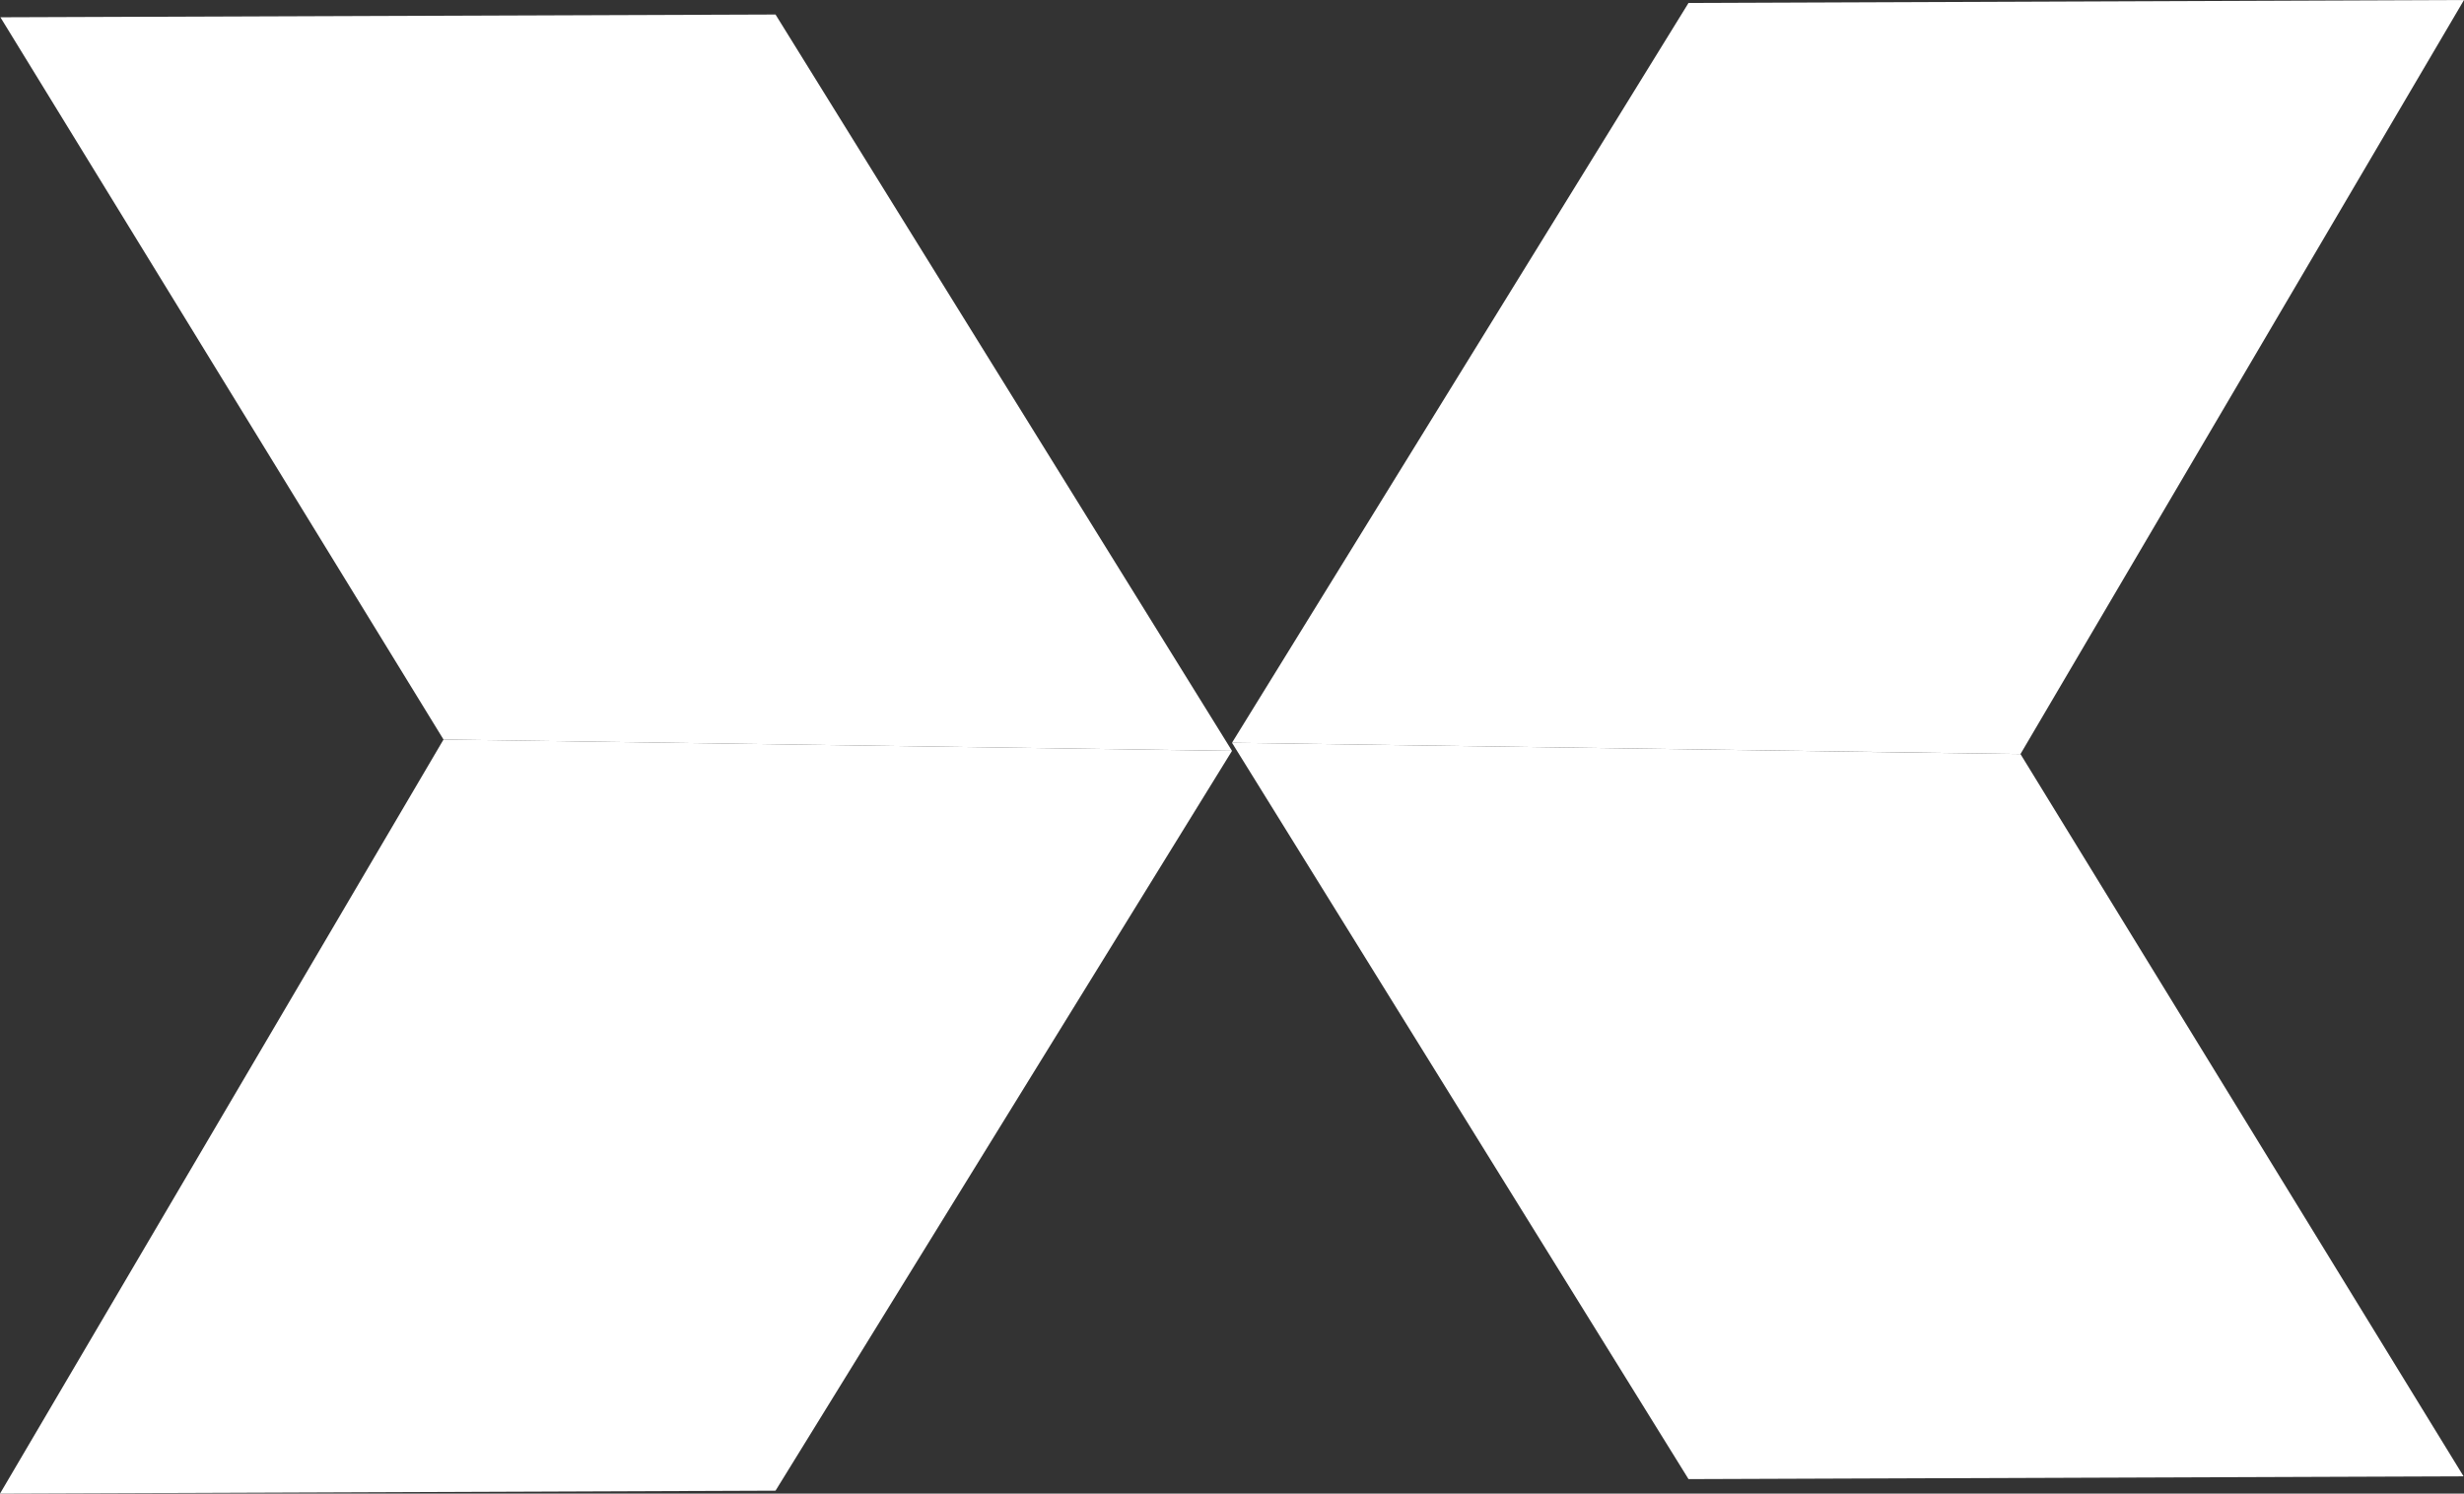 <?xml version="1.0" encoding="UTF-8"?>
<svg id="Layer_1" data-name="Layer 1" xmlns="http://www.w3.org/2000/svg" version="1.1" viewBox="0 0 53.45 32.404">
  <rect x="0" y="0" width="53.45" height="32.404" fill="#333333" stroke="none"/>
  <g>
    <path d="M16.725,5.154" fill="#fff" stroke-width="0"/>
    <path d="M8,16.044" fill="#fff" stroke-width="0"/>
    <polygon points="26.725 16.29 16.823 32.34 0 32.404 9.621 16.044 26.725 16.29" fill="#fff"/>
    <polyline points="11.702 16.074 26.725 16.29 16.823 .315 .009 .375 9.621 16.044 11.702 16.074" fill="#fff" stroke-width="0"/>
  </g>
  <g>
    <path d="M36.726,27.25" fill="#fff" stroke-width="0"/>
    <path d="M45.45,16.359" fill="#fff" stroke-width="0"/>
    <polygon points="26.725 16.114 36.628 .064 53.45 0 43.829 16.359 26.725 16.114" fill="#fff"/>
    <polyline points="41.748 16.33 26.725 16.114 36.628 32.089 53.441 32.029 43.829 16.359 41.748 16.33" fill="#fff" stroke-width="0"/>
  </g>
</svg>